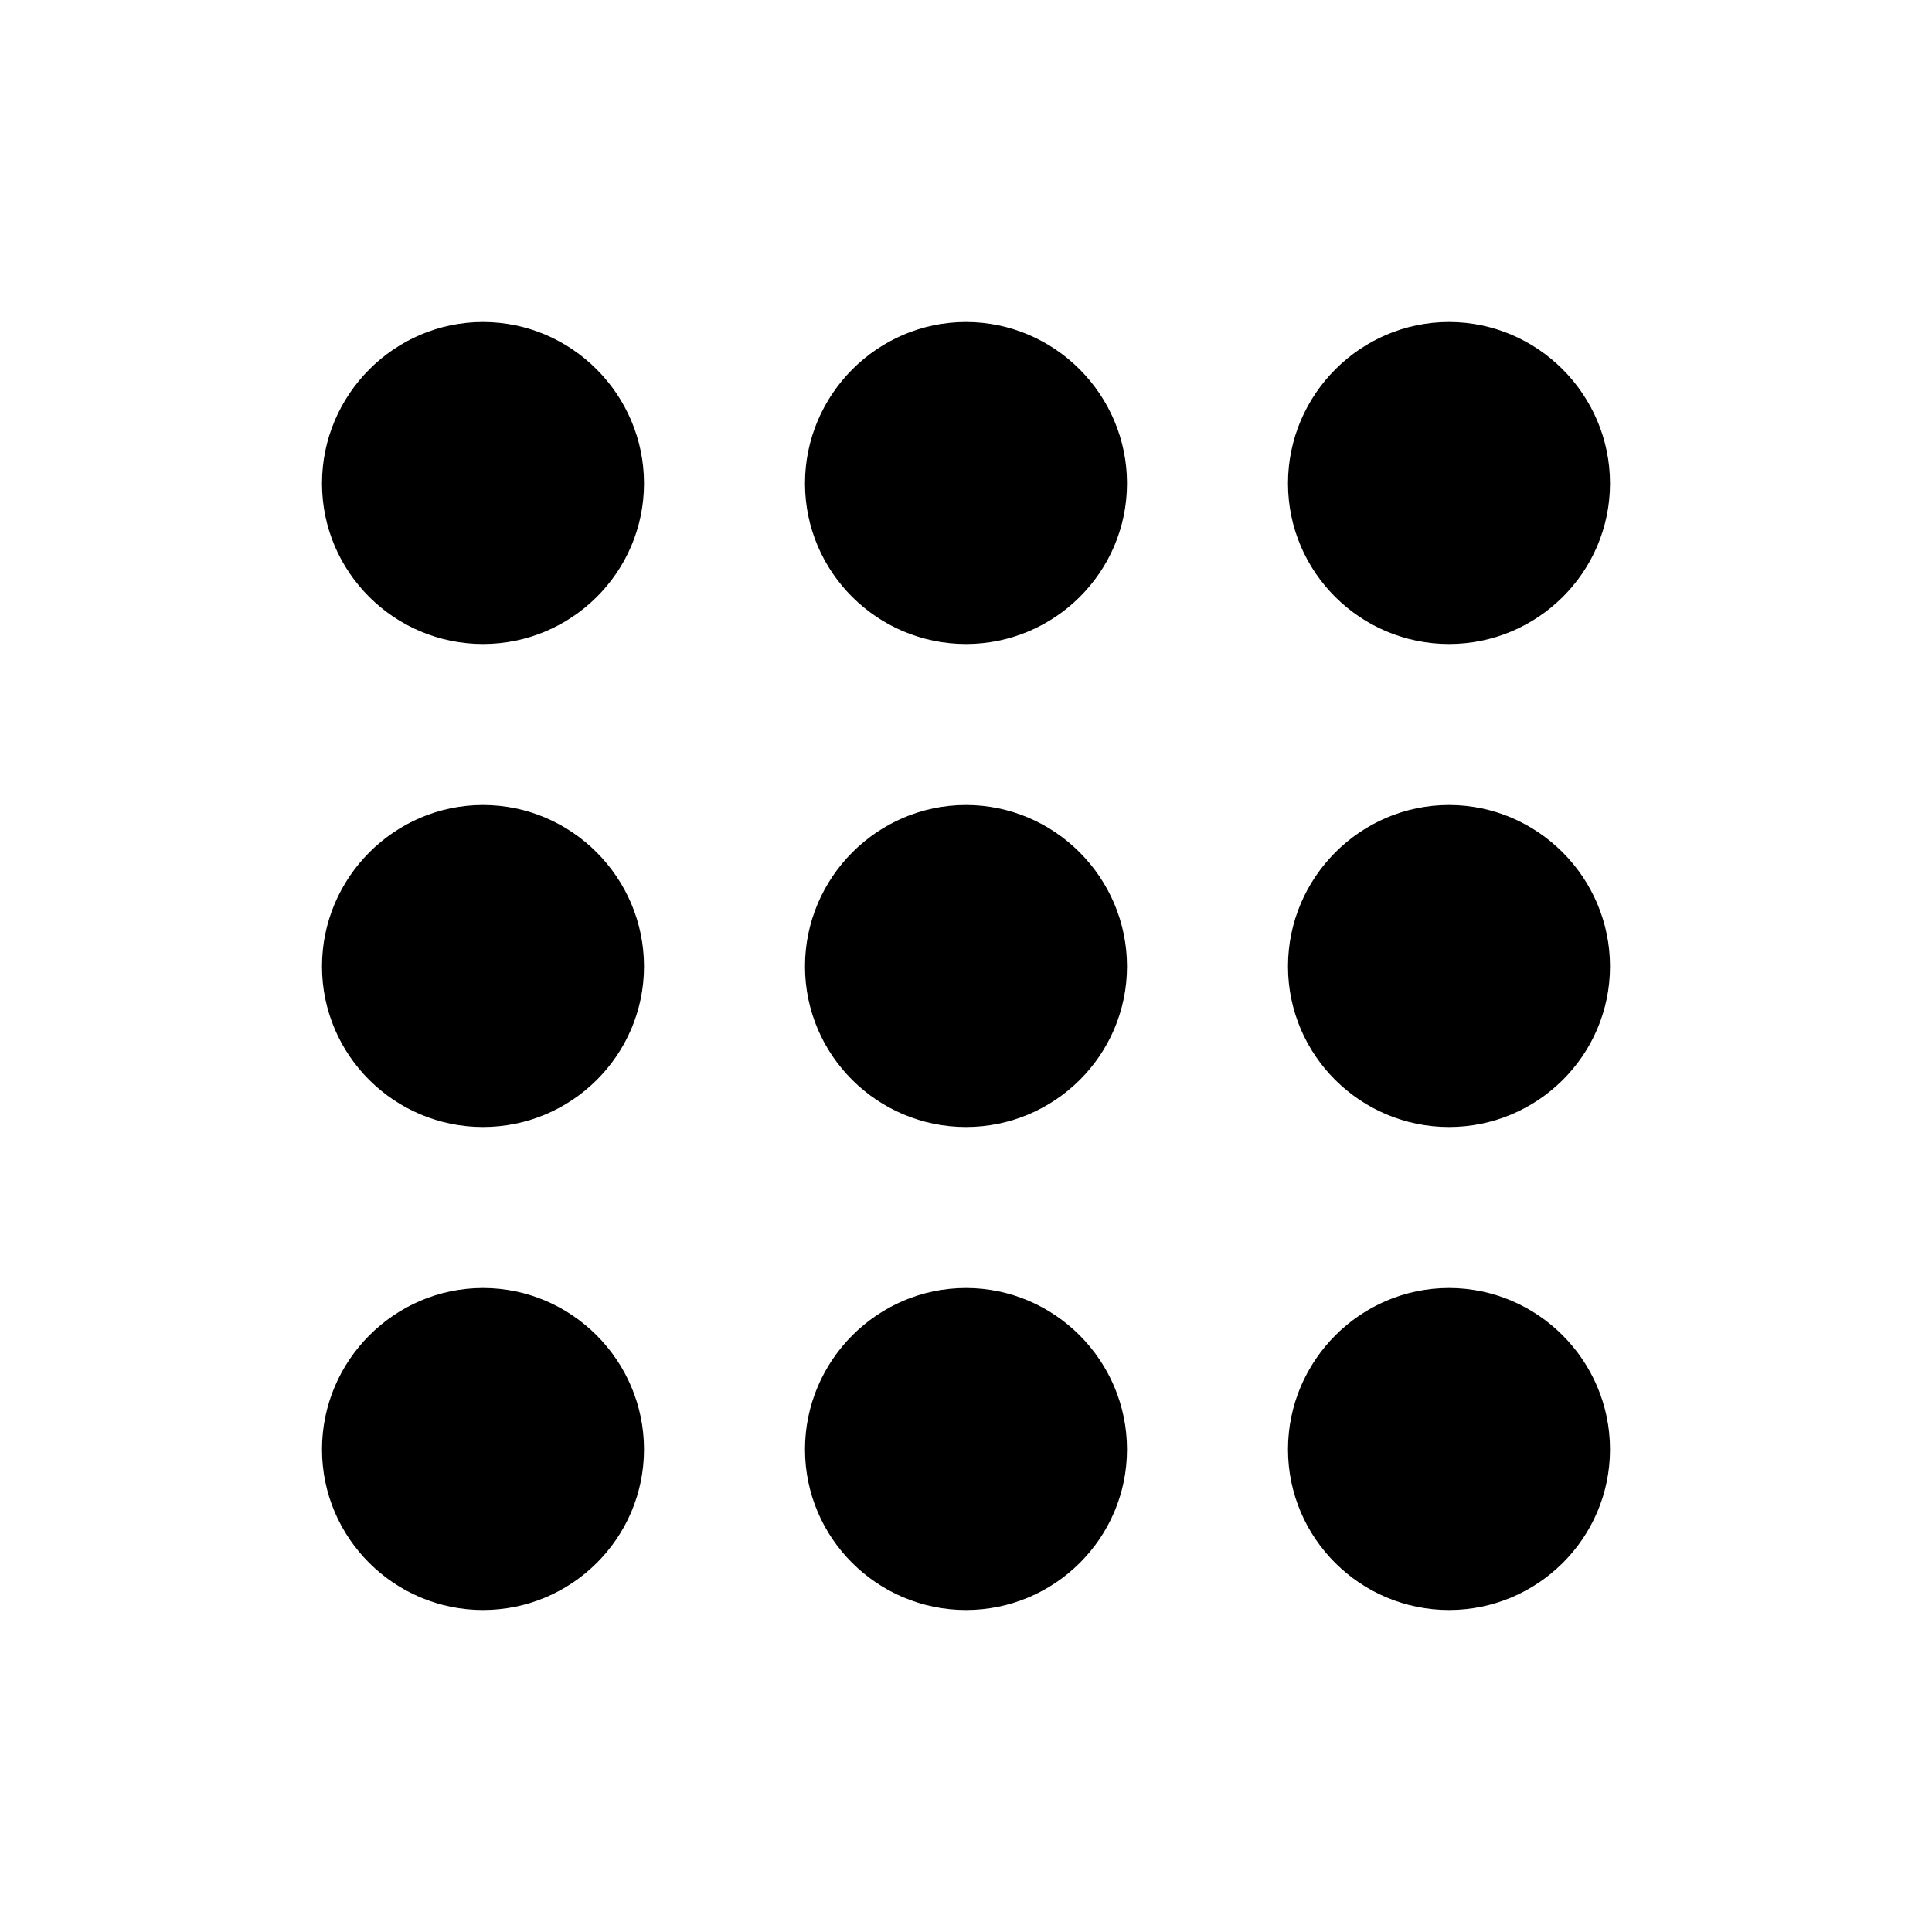 <?xml version="1.0" encoding="utf-8"?>
<svg width="800px" height="800px" viewBox="0 0 24 24" fill="none" xmlns="http://www.w3.org/2000/svg">
<path d="M4 18.005C4 19.108 4.9 20 6 20C7.1 20 8 19.108 8 18.005C8 16.902 7.1 16 6 16C4.9 16 4 16.902 4 18.005Z" fill="#000000"/>
<path d="M4 12.005C4 13.108 4.9 14 6 14C7.1 14 8 13.108 8 12.005C8 10.902 7.1 10 6 10C4.9 10 4 10.902 4 12.005Z" fill="#000000"/>
<path d="M4 6.005C4 7.108 4.9 8 6 8C7.1 8 8 7.108 8 6.005C8 4.902 7.1 4 6 4C4.9 4 4 4.902 4 6.005Z" fill="#000000"/>
<path d="M10 6.005C10 7.108 10.9 8 12 8C13.1 8 14 7.108 14 6.005C14 4.902 13.1 4 12 4C10.9 4 10 4.902 10 6.005Z" fill="#000000"/>
<path d="M10 12.005C10 13.108 10.9 14 12 14C13.1 14 14 13.108 14 12.005C14 10.902 13.1 10 12 10C10.9 10 10 10.902 10 12.005Z" fill="#000000"/>
<path d="M10 18.005C10 19.108 10.9 20 12 20C13.1 20 14 19.108 14 18.005C14 16.902 13.1 16 12 16C10.9 16 10 16.902 10 18.005Z" fill="#000000"/>
<path d="M16 12.005C16 13.108 16.9 14 18 14C19.1 14 20 13.108 20 12.005C20 10.902 19.1 10 18 10C16.9 10 16 10.902 16 12.005Z" fill="#000000"/>
<path d="M16 18.005C16 19.108 16.9 20 18 20C19.1 20 20 19.108 20 18.005C20 16.902 19.1 16 18 16C16.9 16 16 16.902 16 18.005Z" fill="#000000"/>
<path d="M16 6.005C16 7.108 16.9 8 18 8C19.1 8 20 7.108 20 6.005C20 4.902 19.1 4 18 4C16.9 4 16 4.902 16 6.005Z" fill="#000000"/>
</svg>